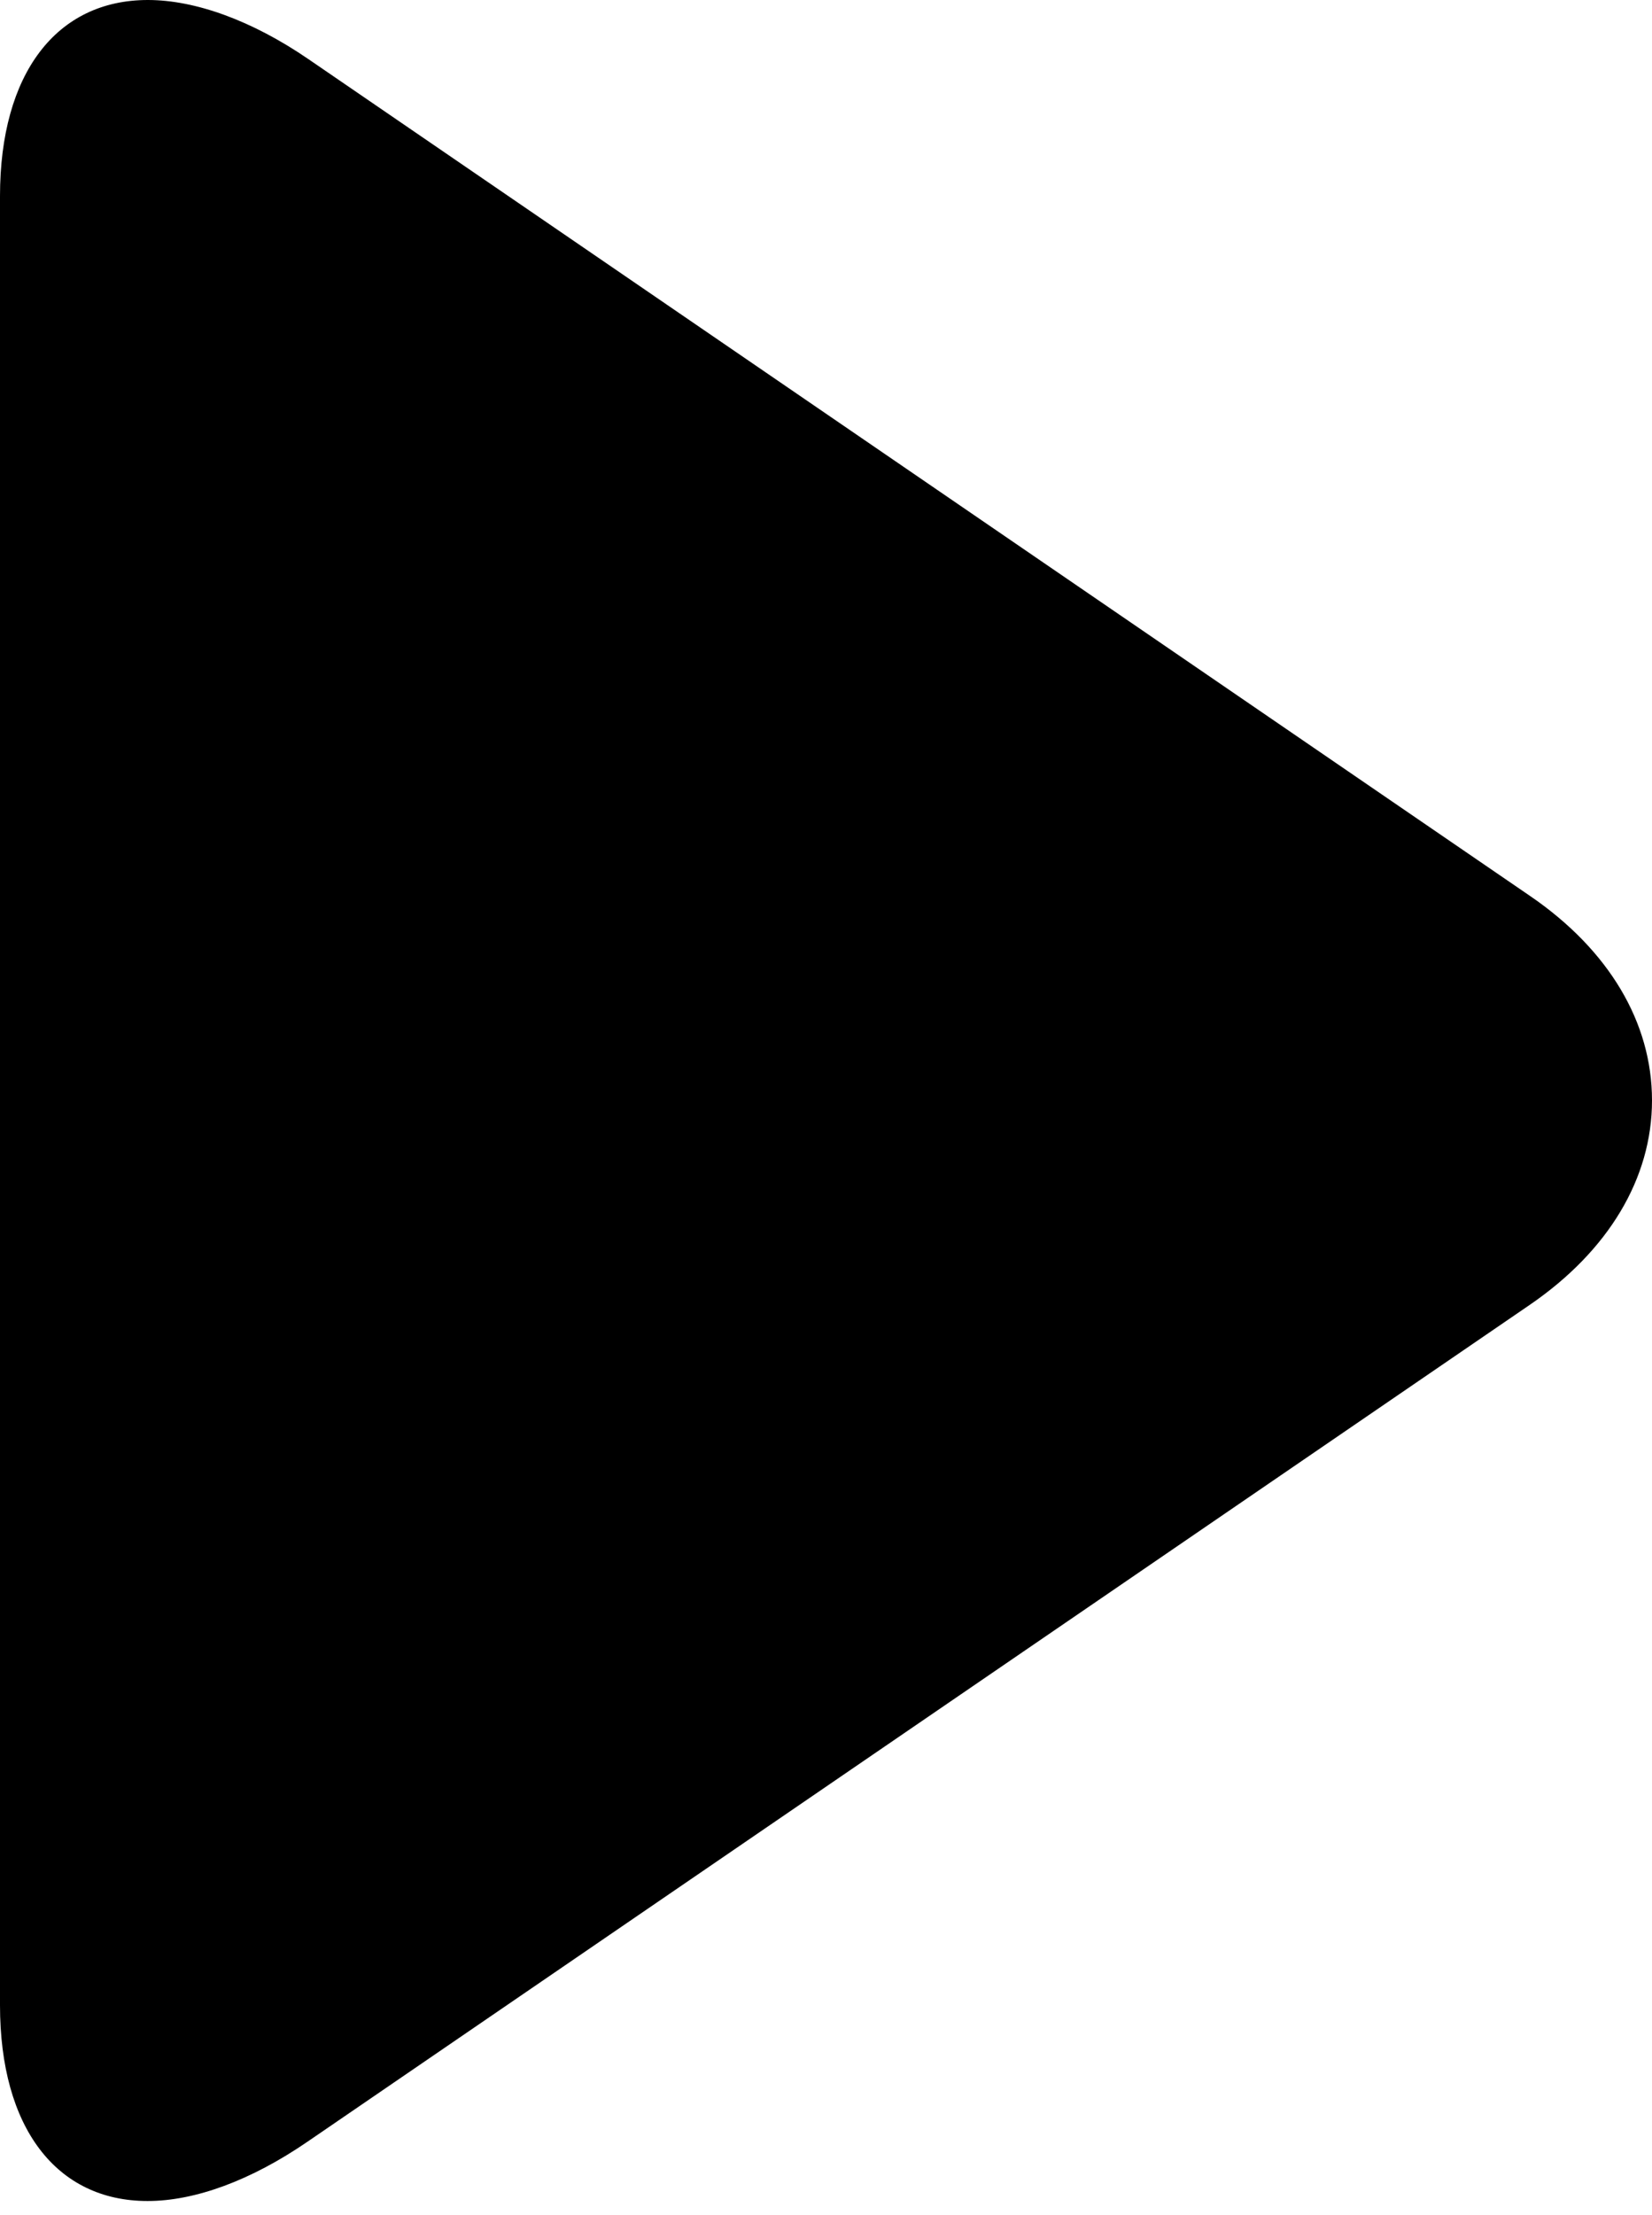 <svg width="50" height="67" viewBox="0 0 50 67" fill="none" xmlns="http://www.w3.org/2000/svg">
<path d="M46.316 27.106L9.335 1.789C7.627 0.619 5.906 0 4.476 0C1.711 0 0 2.219 0 5.934V60.652C0 64.362 1.708 66.577 4.467 66.577C5.9 66.577 7.593 65.958 9.305 64.784L46.303 39.468C48.682 37.837 50 35.642 50 33.286C50.001 30.931 48.698 28.737 46.316 27.106Z" fill="black"/>
</svg>
